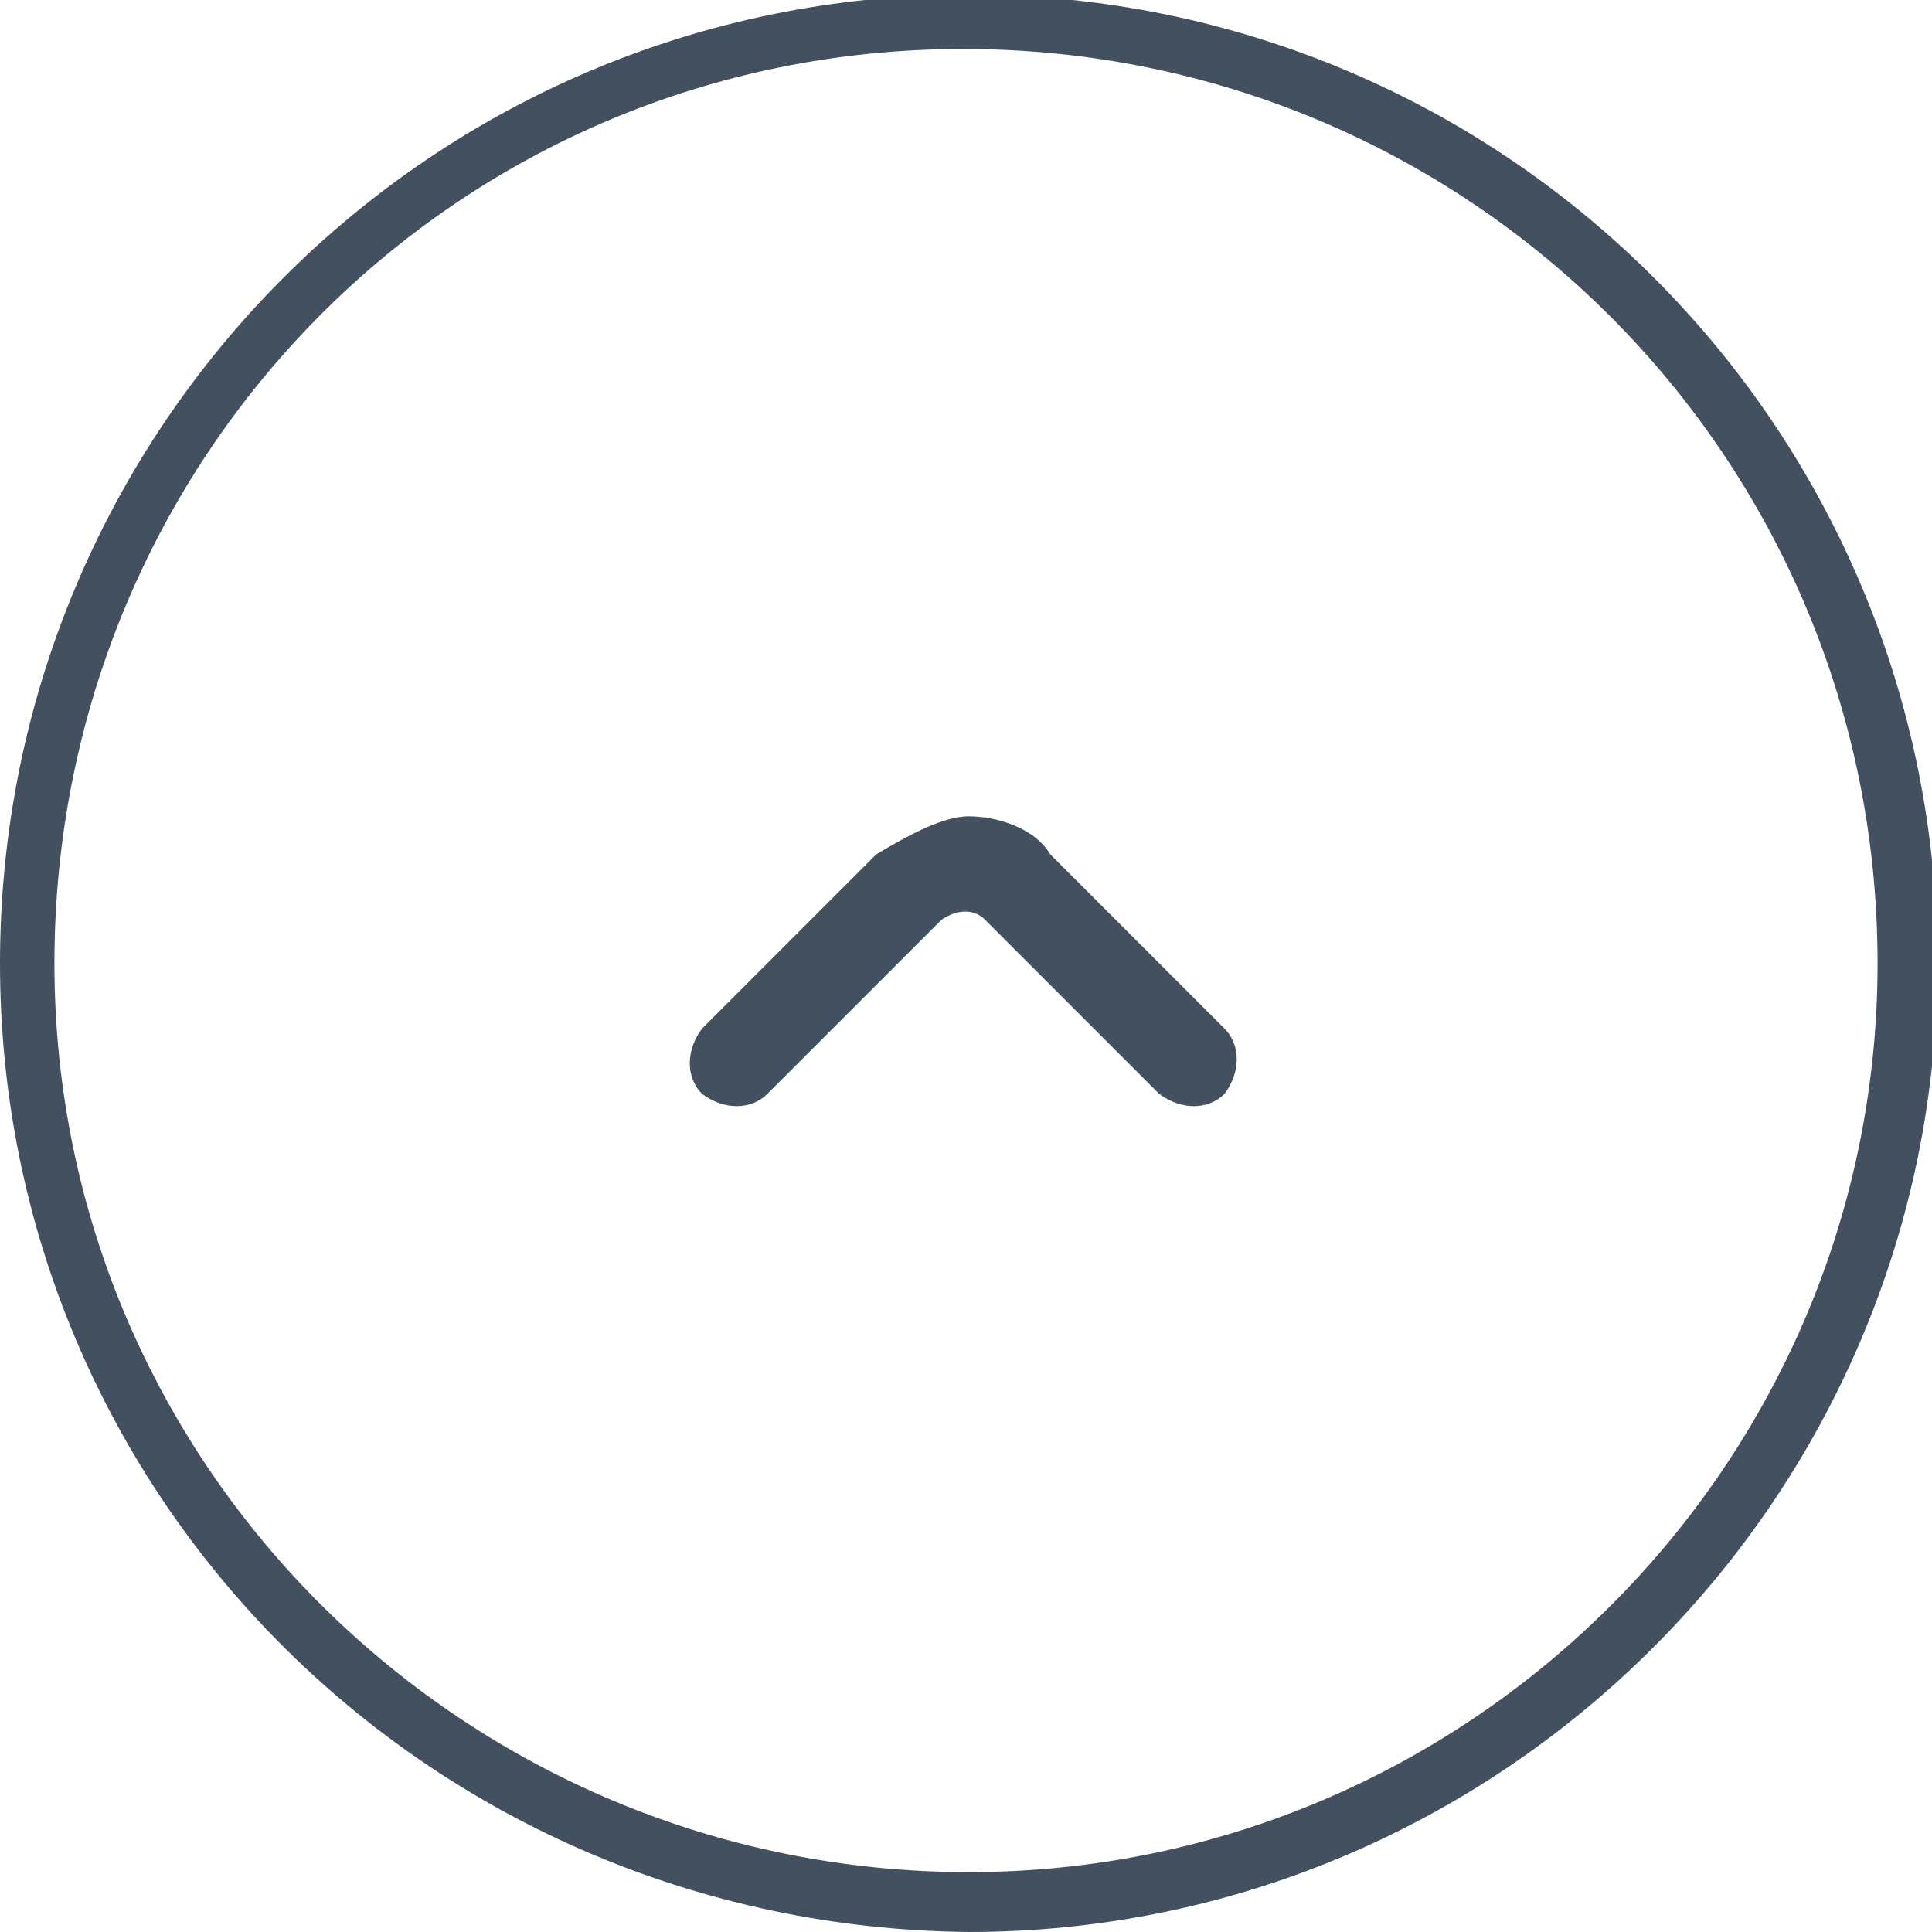 <?xml version="1.0" encoding="utf-8"?>
<!-- Generator: Adobe Illustrator 23.0.3, SVG Export Plug-In . SVG Version: 6.00 Build 0)  -->
<svg version="1.1" id="Layer_1" xmlns="http://www.w3.org/2000/svg" xmlns:xlink="http://www.w3.org/1999/xlink" x="0px" y="0px"
	 viewBox="0 0 35.5 35.5" style="enable-background:new 0 0 35.5 35.5;" xml:space="preserve">
<style type="text/css">
	.st0{fill:#43505F;}
</style>
<g id="Design_1_">
	<g>
		<g>
			<g>
				<path class="st0" d="M17.8,15c0.5,0,1.2,0.2,1.5,0.7l3.2,3.2c0.3,0.3,0.3,0.8,0,1.2c-0.3,0.3-0.8,0.3-1.2,0l-3.2-3.2
					c-0.2-0.2-0.5-0.2-0.8,0l-3.2,3.2c-0.3,0.3-0.8,0.3-1.2,0c-0.3-0.3-0.3-0.8,0-1.2l3.2-3.2C16.6,15.4,17.3,15,17.8,15z"/>
			</g>
		</g>
		<g>
			<path class="st0" d="M0,17.7C0,7.9,7.9-0.1,17.8-0.1s17.8,8,17.8,17.8s-8,17.8-17.8,17.8C7.9,35.4,0,27.5,0,17.7z M34.5,17.7
				c0-9.3-7.5-16.8-16.8-16.8S1,8.4,1,17.7s7.6,16.7,16.8,16.7S34.5,26.9,34.5,17.7z"/>
		</g>
	</g>
</g>
</svg>

